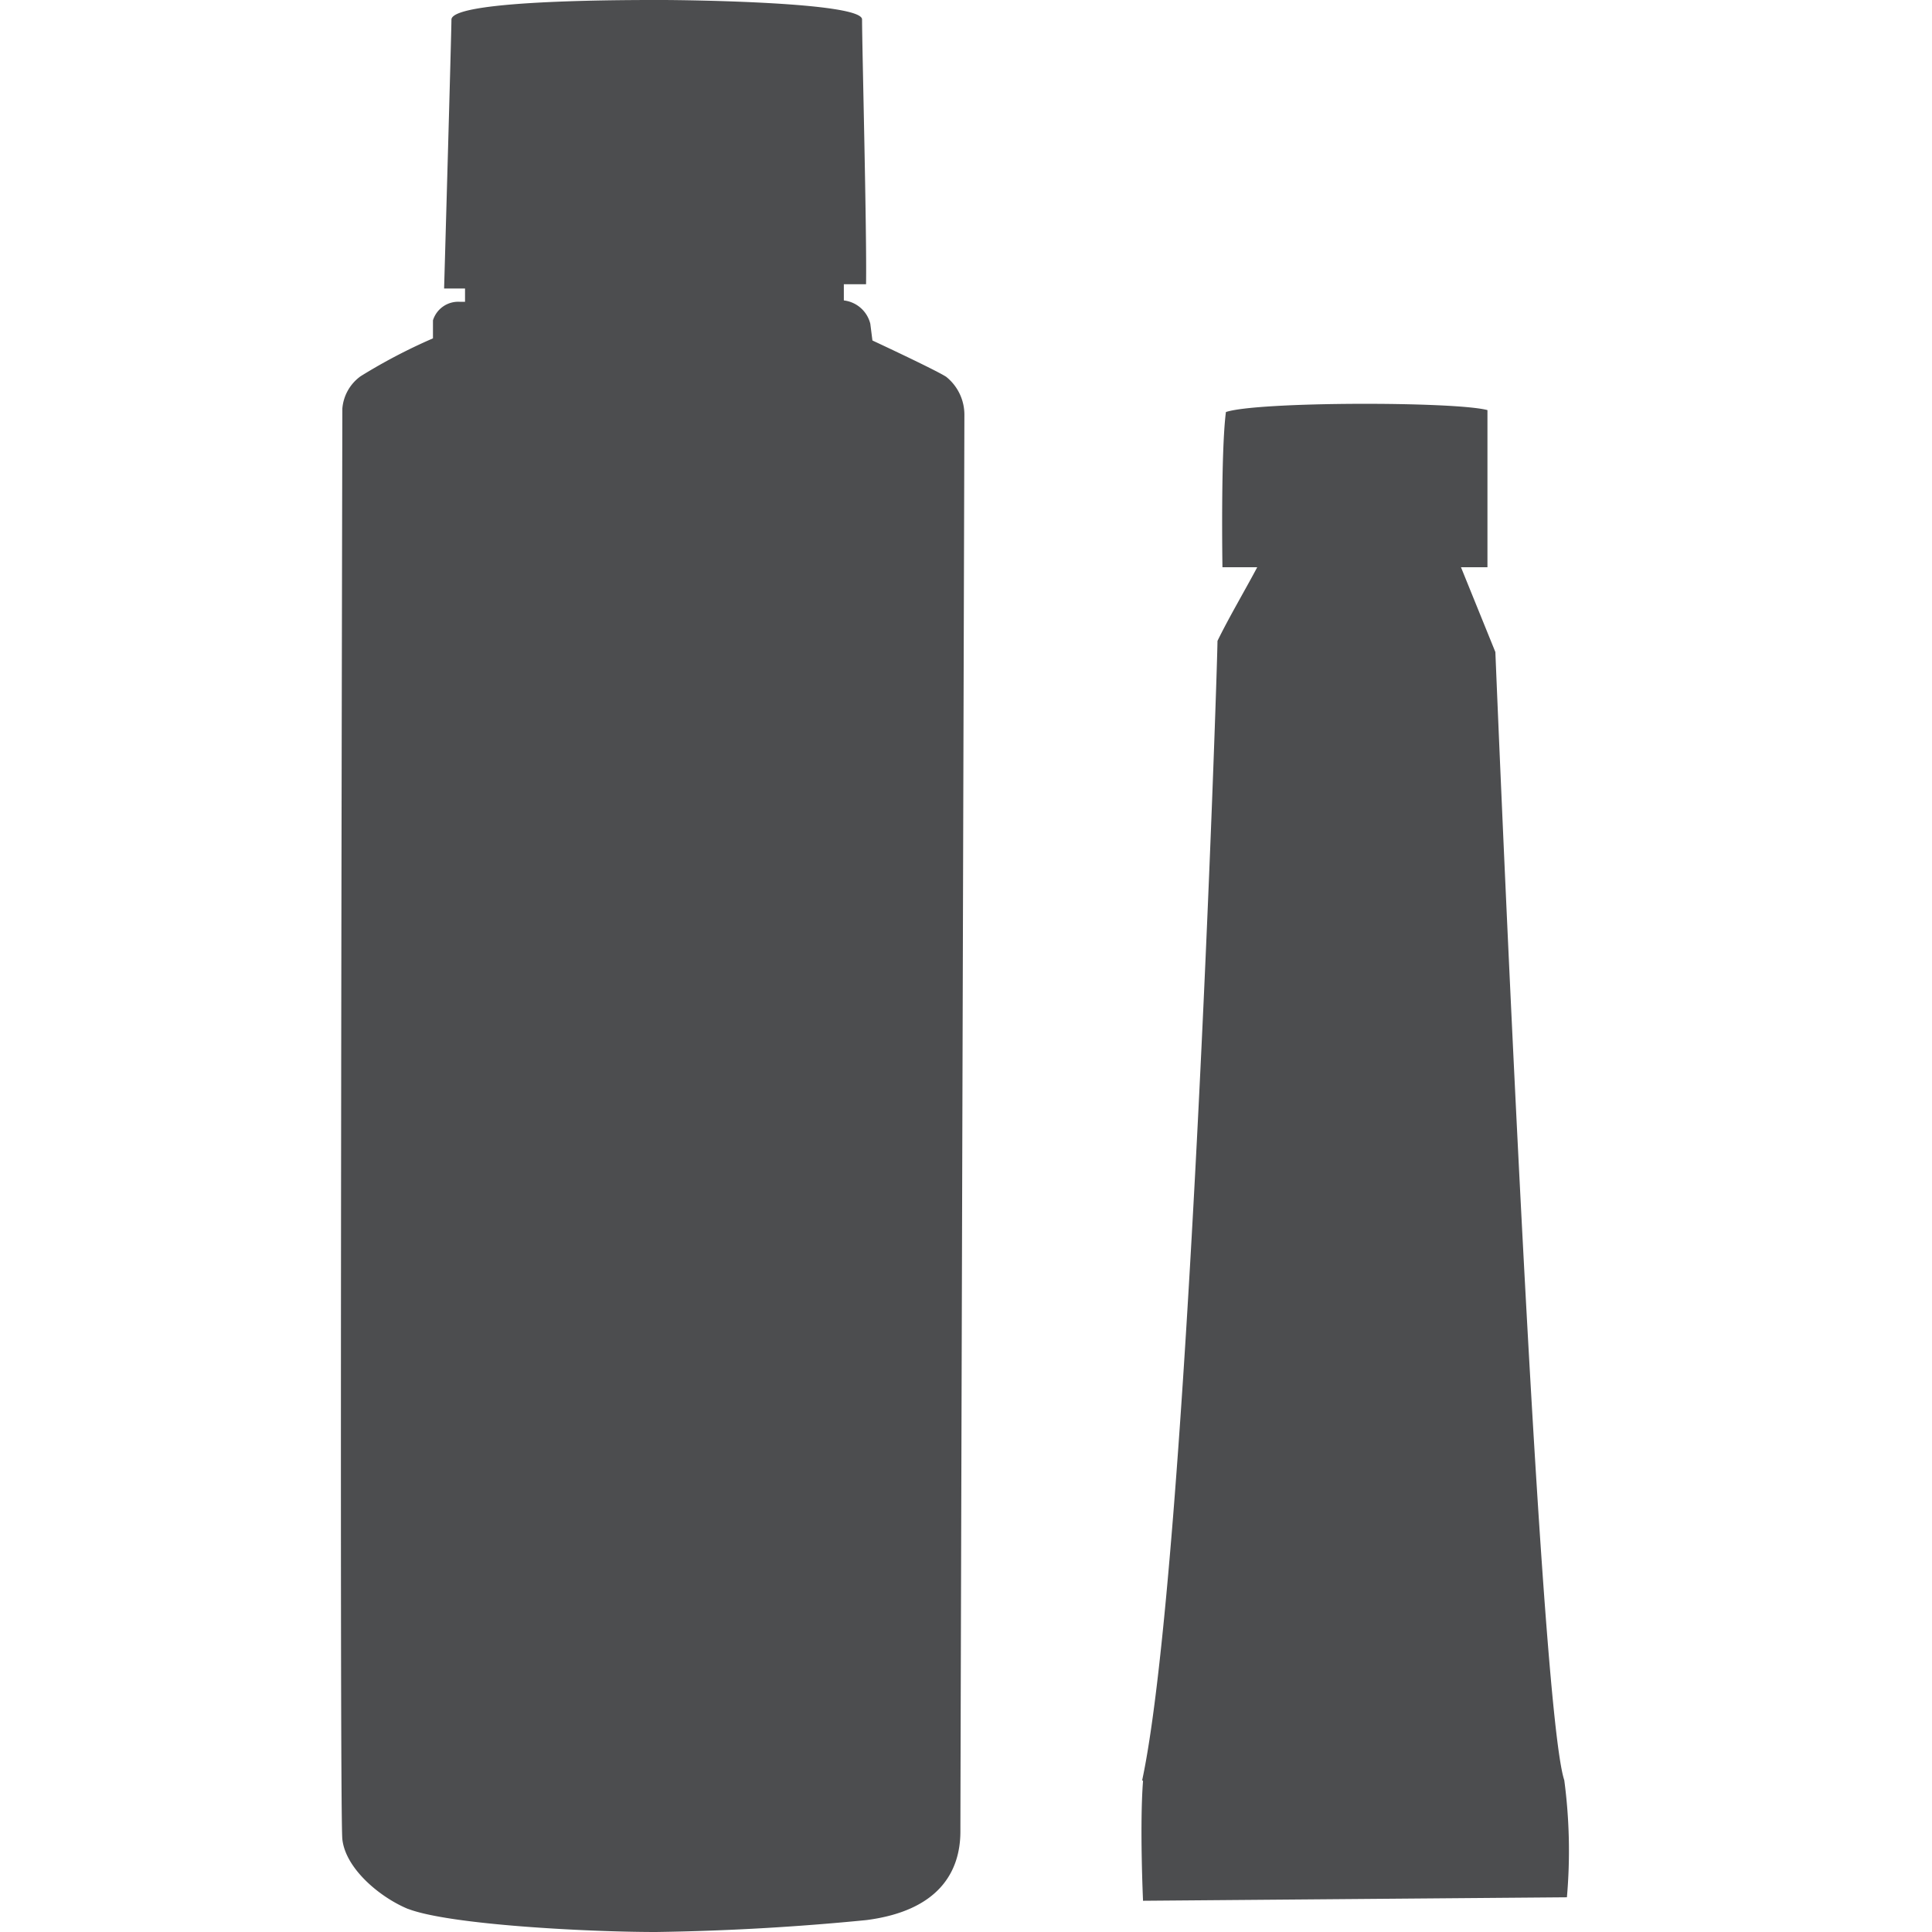 <svg width="30" height="30" fill="none" xmlns="http://www.w3.org/2000/svg"><path d="M6.336 29.642c-.436-.18-.97-.625-1.02-1.082-.05-.457 0-21.949 0-22.216a.687.687 0 0 1 .284-.502 8.69 8.69 0 0 1 1.123-.588v-.28a.411.411 0 0 1 .411-.288h.087V4.48h-.325S7.01.486 7.01.3c.033-.312 2.88-.3 3.266-.3.387 0 3.098.033 3.11.3 0 .412.075 3.316.062 4.114h-.345v.251a.481.481 0 0 1 .411.362l.033.26s.971.452 1.144.563a.753.753 0 0 1 .284.593c0 .201-.062 21.356-.062 21.994 0 .637-.345 1.234-1.46 1.378a38.94 38.94 0 0 1-3.267.185c-1.053 0-3.2-.111-3.847-.358h-.004Zm11.4-2c.704-3.29 1.169-17.278 1.169-17.69.172-.354.448-.823.617-1.144h-.54s-.028-1.781.054-2.41c.49-.165 3.56-.165 4.061-.03v2.44h-.411l.534 1.317s.659 16.288 1.07 17.518a8.31 8.31 0 0 1 .041 1.818l-6.582.054s-.054-1.177 0-1.86l-.013-.012Z" fill="#4C4D4F"/></svg>